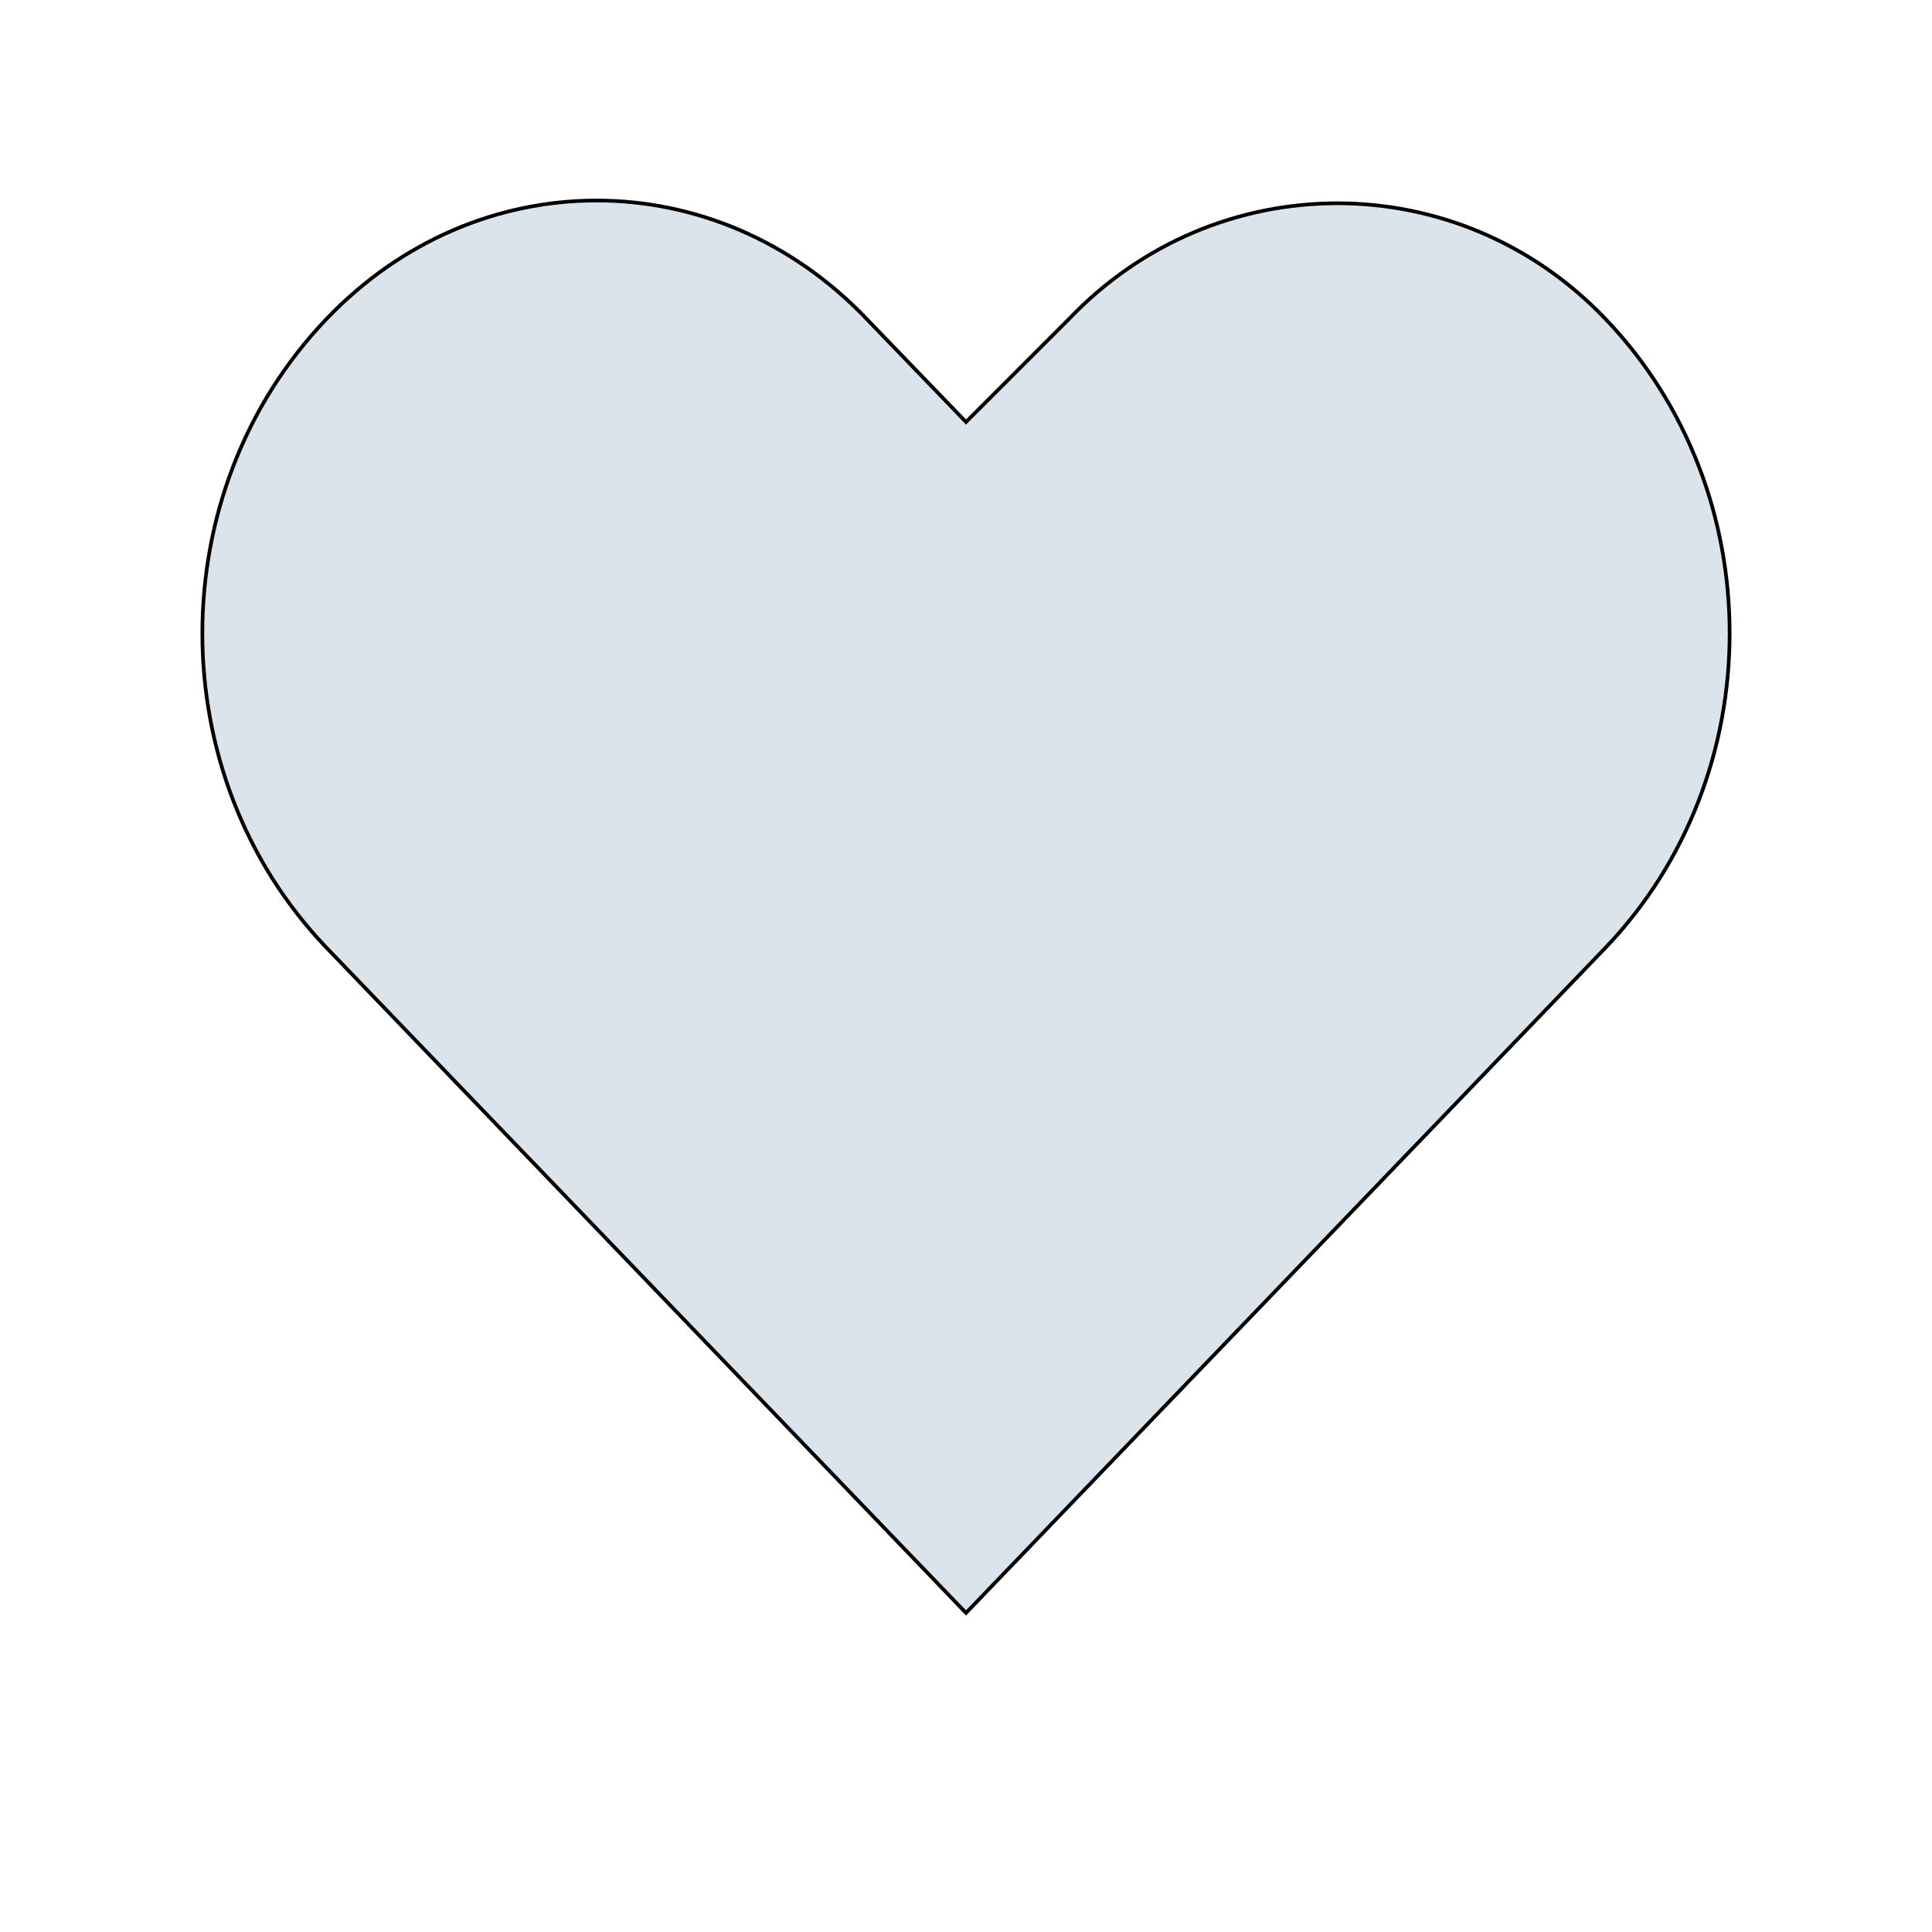 <svg id="bg_ion_heart" width="200" height="200" xmlns="http://www.w3.org/2000/svg" version="1.1" xmlns:xlink="http://www.w3.org/1999/xlink" xmlns:svgjs="http://svgjs.com/svgjs" class="bgs" preserveAspectRatio="xMidYMin slice"><defs id="layer_0"></defs><rect id="layer_1" width="100%" height="100%" fill="none"></rect><svg id="layer_2" preserveAspectRatio="xMidYMin meet" data-uid="ion_heart" data-keyword="heart" data-coll="ion" viewBox="-6.8 9.2 525.6 474" class="svg_thumb" data-colors="[&quot;#dae4ea&quot;]" style="overflow: visible;"><path id="th_ion_heart_0" d="M430 96C390 54 324 54 284 96L256 124L229 96C188 53 123 53 82 96C37 143 37 220 82 267L256 448L430 267C475 220 475 143 430 96Z " fill-rule="evenodd" fill="#dae4ea" stroke-width="1" stroke="#000000"></path></svg></svg>